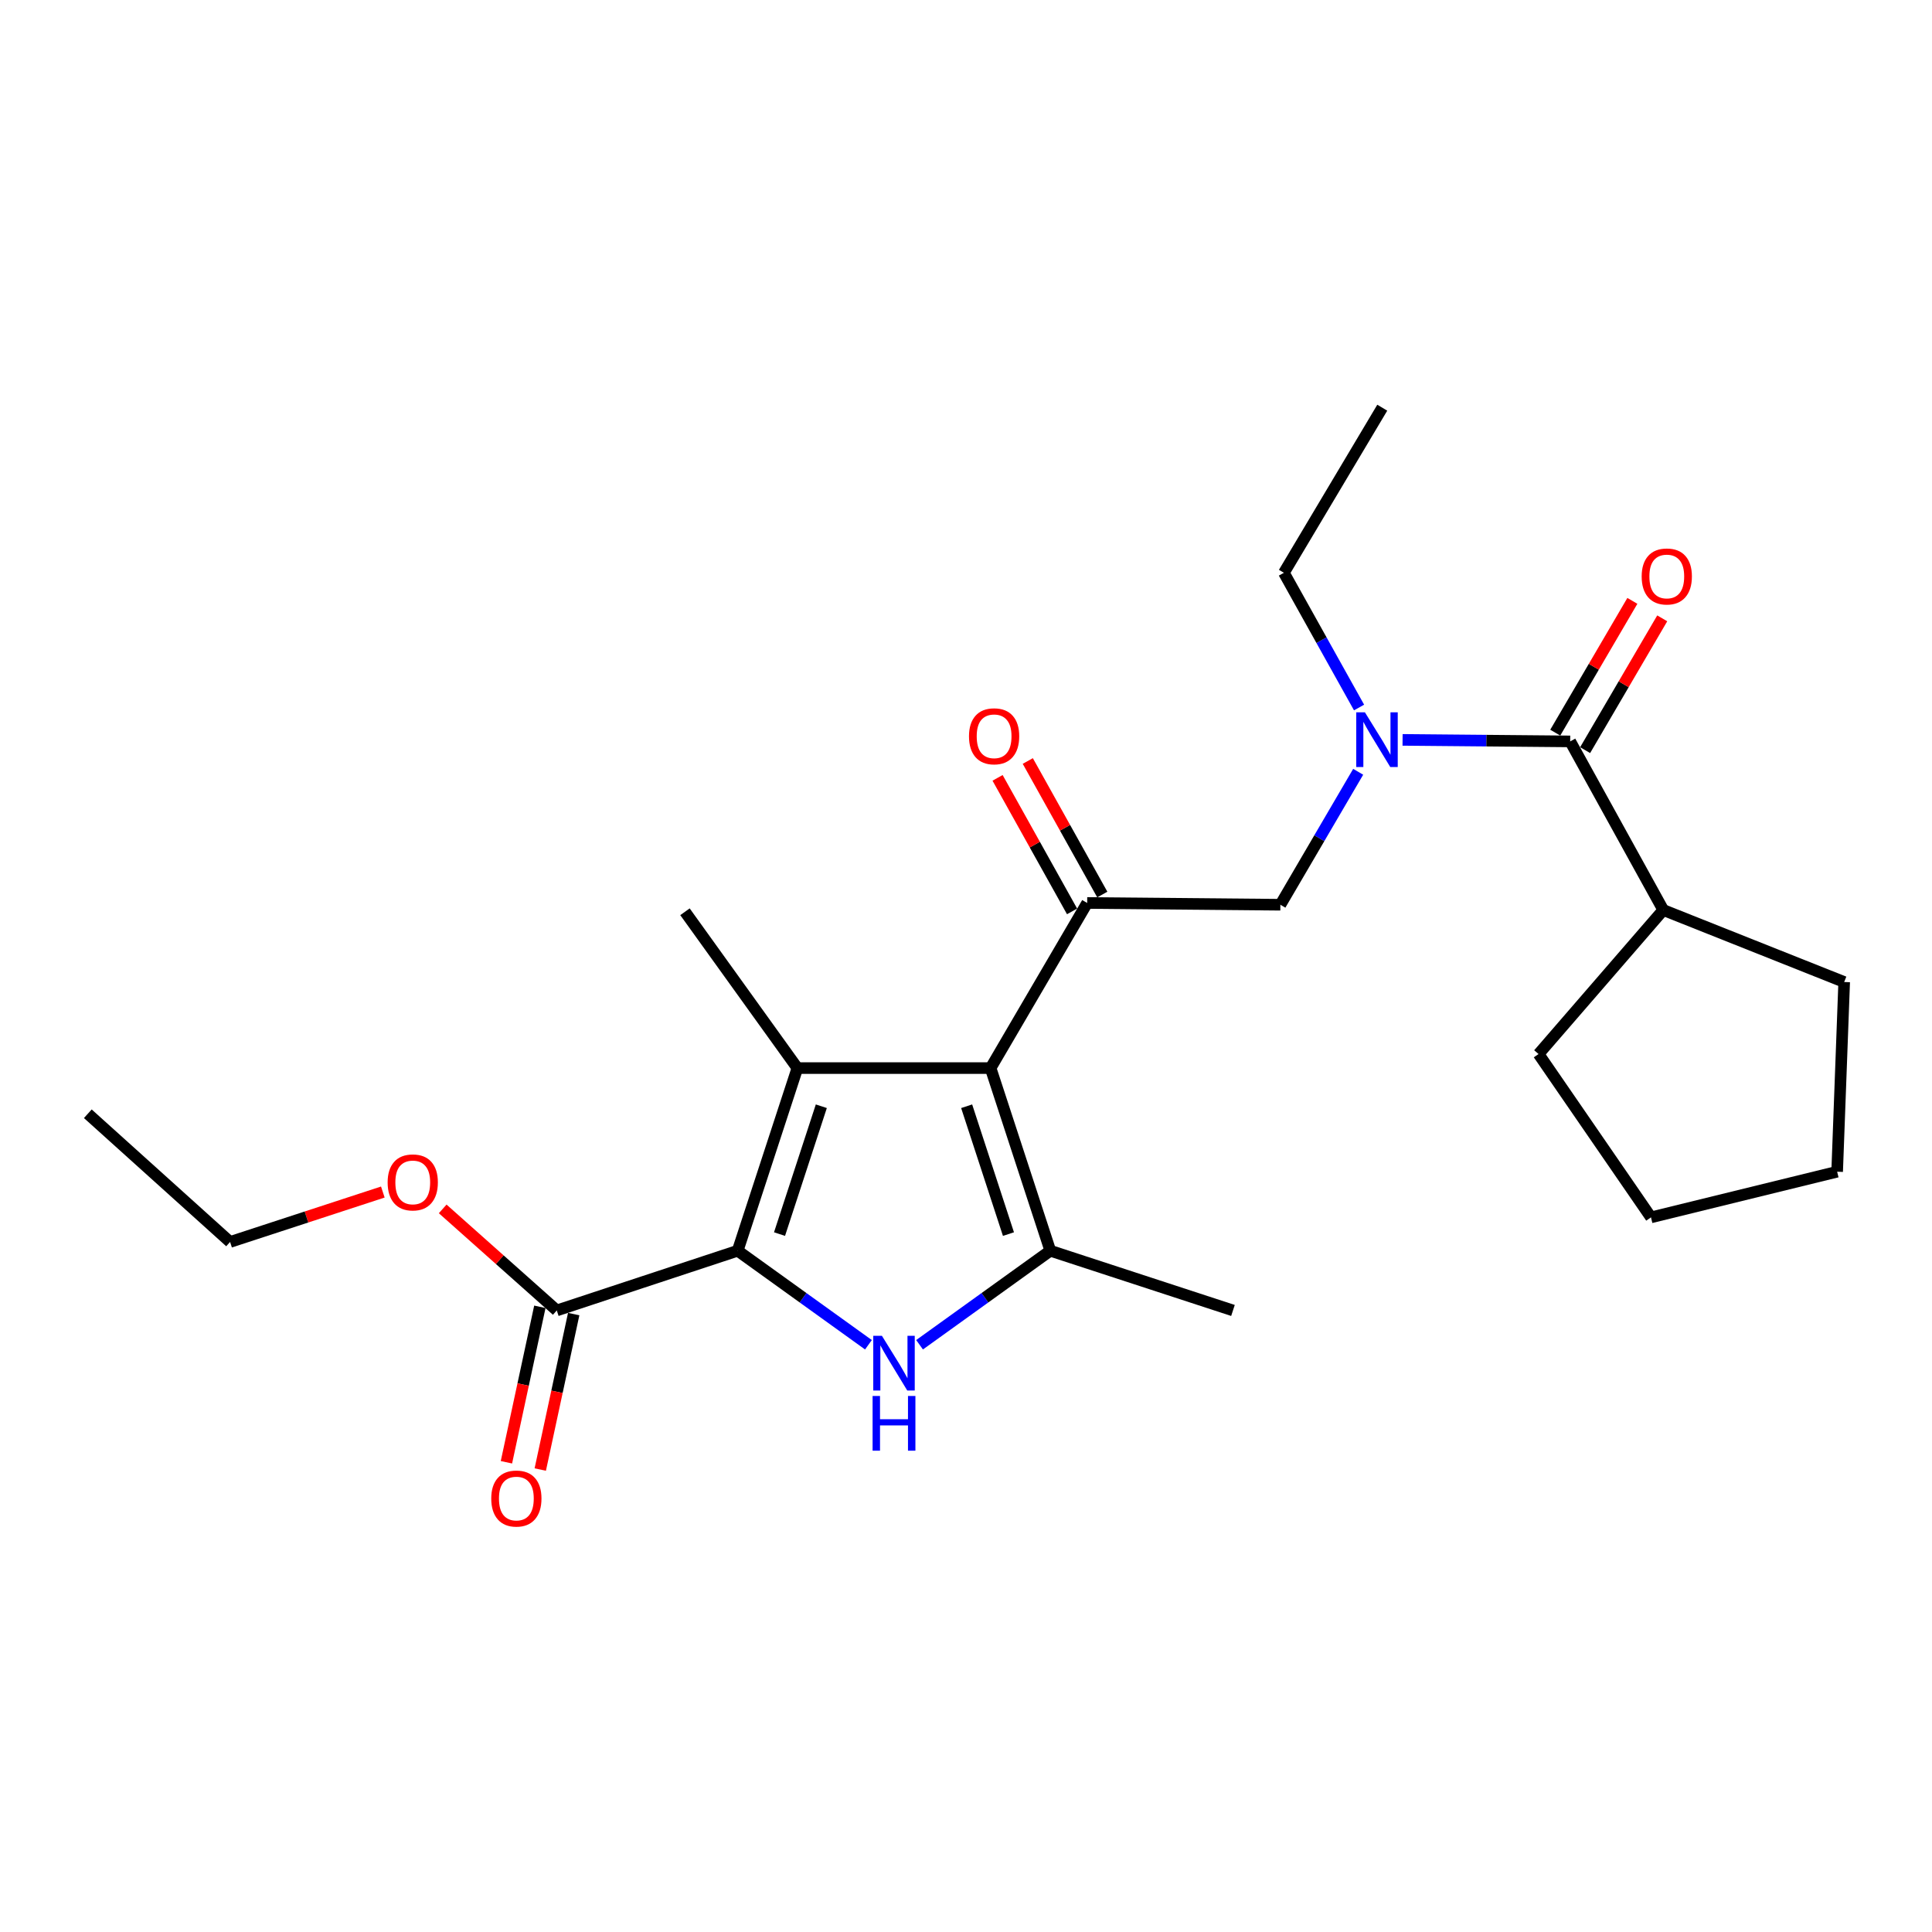 <?xml version='1.0' encoding='iso-8859-1'?>
<svg version='1.1' baseProfile='full'
              xmlns='http://www.w3.org/2000/svg'
                      xmlns:rdkit='http://www.rdkit.org/xml'
                      xmlns:xlink='http://www.w3.org/1999/xlink'
                  xml:space='preserve'
width='1000px' height='1000px' viewBox='0 0 1000 1000'>
<!-- END OF HEADER -->
<rect style='opacity:1.0;fill:#FFFFFF;stroke:none' width='1000' height='1000' x='0' y='0'> </rect>
<path class='bond-0' d='M 703.45,366.209 L 683.997,331.342' style='fill:none;fill-rule:evenodd;stroke:#0000FF;stroke-width:6px;stroke-linecap:butt;stroke-linejoin:miter;stroke-opacity:1' />
<path class='bond-0' d='M 683.997,331.342 L 664.545,296.474' style='fill:none;fill-rule:evenodd;stroke:#000000;stroke-width:6px;stroke-linecap:butt;stroke-linejoin:miter;stroke-opacity:1' />
<path class='bond-1' d='M 702.994,399.477 L 682.859,433.885' style='fill:none;fill-rule:evenodd;stroke:#0000FF;stroke-width:6px;stroke-linecap:butt;stroke-linejoin:miter;stroke-opacity:1' />
<path class='bond-1' d='M 682.859,433.885 L 662.724,468.293' style='fill:none;fill-rule:evenodd;stroke:#000000;stroke-width:6px;stroke-linecap:butt;stroke-linejoin:miter;stroke-opacity:1' />
<path class='bond-2' d='M 725.969,382.961 L 769.349,383.354' style='fill:none;fill-rule:evenodd;stroke:#0000FF;stroke-width:6px;stroke-linecap:butt;stroke-linejoin:miter;stroke-opacity:1' />
<path class='bond-2' d='M 769.349,383.354 L 812.73,383.747' style='fill:none;fill-rule:evenodd;stroke:#000000;stroke-width:6px;stroke-linecap:butt;stroke-linejoin:miter;stroke-opacity:1' />
<path class='bond-3' d='M 860.904,471.02 L 954.545,508.288' style='fill:none;fill-rule:evenodd;stroke:#000000;stroke-width:6px;stroke-linecap:butt;stroke-linejoin:miter;stroke-opacity:1' />
<path class='bond-4' d='M 860.904,471.02 L 796.36,545.565' style='fill:none;fill-rule:evenodd;stroke:#000000;stroke-width:6px;stroke-linecap:butt;stroke-linejoin:miter;stroke-opacity:1' />
<path class='bond-5' d='M 860.904,471.02 L 812.73,383.747' style='fill:none;fill-rule:evenodd;stroke:#000000;stroke-width:6px;stroke-linecap:butt;stroke-linejoin:miter;stroke-opacity:1' />
<path class='bond-6' d='M 662.724,468.293 L 562.723,467.378' style='fill:none;fill-rule:evenodd;stroke:#000000;stroke-width:6px;stroke-linecap:butt;stroke-linejoin:miter;stroke-opacity:1' />
<path class='bond-7' d='M 562.723,467.378 L 512.728,552.839' style='fill:none;fill-rule:evenodd;stroke:#000000;stroke-width:6px;stroke-linecap:butt;stroke-linejoin:miter;stroke-opacity:1' />
<path class='bond-8' d='M 570.545,463.015 L 551.264,428.452' style='fill:none;fill-rule:evenodd;stroke:#000000;stroke-width:6px;stroke-linecap:butt;stroke-linejoin:miter;stroke-opacity:1' />
<path class='bond-8' d='M 551.264,428.452 L 531.983,393.889' style='fill:none;fill-rule:evenodd;stroke:#FF0000;stroke-width:6px;stroke-linecap:butt;stroke-linejoin:miter;stroke-opacity:1' />
<path class='bond-8' d='M 554.902,471.741 L 535.621,437.178' style='fill:none;fill-rule:evenodd;stroke:#000000;stroke-width:6px;stroke-linecap:butt;stroke-linejoin:miter;stroke-opacity:1' />
<path class='bond-8' d='M 535.621,437.178 L 516.34,402.616' style='fill:none;fill-rule:evenodd;stroke:#FF0000;stroke-width:6px;stroke-linecap:butt;stroke-linejoin:miter;stroke-opacity:1' />
<path class='bond-9' d='M 820.46,388.27 L 840.416,354.161' style='fill:none;fill-rule:evenodd;stroke:#000000;stroke-width:6px;stroke-linecap:butt;stroke-linejoin:miter;stroke-opacity:1' />
<path class='bond-9' d='M 840.416,354.161 L 860.371,320.053' style='fill:none;fill-rule:evenodd;stroke:#FF0000;stroke-width:6px;stroke-linecap:butt;stroke-linejoin:miter;stroke-opacity:1' />
<path class='bond-9' d='M 804.999,379.224 L 824.955,345.116' style='fill:none;fill-rule:evenodd;stroke:#000000;stroke-width:6px;stroke-linecap:butt;stroke-linejoin:miter;stroke-opacity:1' />
<path class='bond-9' d='M 824.955,345.116 L 844.911,311.008' style='fill:none;fill-rule:evenodd;stroke:#FF0000;stroke-width:6px;stroke-linecap:butt;stroke-linejoin:miter;stroke-opacity:1' />
<path class='bond-10' d='M 954.545,508.288 L 950.903,606.477' style='fill:none;fill-rule:evenodd;stroke:#000000;stroke-width:6px;stroke-linecap:butt;stroke-linejoin:miter;stroke-opacity:1' />
<path class='bond-11' d='M 796.36,545.565 L 854.545,630.111' style='fill:none;fill-rule:evenodd;stroke:#000000;stroke-width:6px;stroke-linecap:butt;stroke-linejoin:miter;stroke-opacity:1' />
<path class='bond-12' d='M 950.903,606.477 L 854.545,630.111' style='fill:none;fill-rule:evenodd;stroke:#000000;stroke-width:6px;stroke-linecap:butt;stroke-linejoin:miter;stroke-opacity:1' />
<path class='bond-13' d='M 664.545,296.474 L 715.456,211.022' style='fill:none;fill-rule:evenodd;stroke:#000000;stroke-width:6px;stroke-linecap:butt;stroke-linejoin:miter;stroke-opacity:1' />
<path class='bond-14' d='M 475.964,696.046 L 509.8,671.712' style='fill:none;fill-rule:evenodd;stroke:#0000FF;stroke-width:6px;stroke-linecap:butt;stroke-linejoin:miter;stroke-opacity:1' />
<path class='bond-14' d='M 509.8,671.712 L 543.636,647.377' style='fill:none;fill-rule:evenodd;stroke:#000000;stroke-width:6px;stroke-linecap:butt;stroke-linejoin:miter;stroke-opacity:1' />
<path class='bond-15' d='M 449.501,696.047 L 415.66,671.712' style='fill:none;fill-rule:evenodd;stroke:#0000FF;stroke-width:6px;stroke-linecap:butt;stroke-linejoin:miter;stroke-opacity:1' />
<path class='bond-15' d='M 415.66,671.712 L 381.818,647.377' style='fill:none;fill-rule:evenodd;stroke:#000000;stroke-width:6px;stroke-linecap:butt;stroke-linejoin:miter;stroke-opacity:1' />
<path class='bond-16' d='M 543.636,647.377 L 638.184,678.286' style='fill:none;fill-rule:evenodd;stroke:#000000;stroke-width:6px;stroke-linecap:butt;stroke-linejoin:miter;stroke-opacity:1' />
<path class='bond-17' d='M 543.636,647.377 L 512.728,552.839' style='fill:none;fill-rule:evenodd;stroke:#000000;stroke-width:6px;stroke-linecap:butt;stroke-linejoin:miter;stroke-opacity:1' />
<path class='bond-17' d='M 521.975,638.763 L 500.339,572.587' style='fill:none;fill-rule:evenodd;stroke:#000000;stroke-width:6px;stroke-linecap:butt;stroke-linejoin:miter;stroke-opacity:1' />
<path class='bond-18' d='M 512.728,552.839 L 412.727,552.839' style='fill:none;fill-rule:evenodd;stroke:#000000;stroke-width:6px;stroke-linecap:butt;stroke-linejoin:miter;stroke-opacity:1' />
<path class='bond-19' d='M 412.727,552.839 L 354.542,471.925' style='fill:none;fill-rule:evenodd;stroke:#000000;stroke-width:6px;stroke-linecap:butt;stroke-linejoin:miter;stroke-opacity:1' />
<path class='bond-20' d='M 412.727,552.839 L 381.818,647.377' style='fill:none;fill-rule:evenodd;stroke:#000000;stroke-width:6px;stroke-linecap:butt;stroke-linejoin:miter;stroke-opacity:1' />
<path class='bond-20' d='M 425.116,572.587 L 403.48,638.763' style='fill:none;fill-rule:evenodd;stroke:#000000;stroke-width:6px;stroke-linecap:butt;stroke-linejoin:miter;stroke-opacity:1' />
<path class='bond-21' d='M 381.818,647.377 L 288.187,678.286' style='fill:none;fill-rule:evenodd;stroke:#000000;stroke-width:6px;stroke-linecap:butt;stroke-linejoin:miter;stroke-opacity:1' />
<path class='bond-22' d='M 288.187,678.286 L 258.662,652.004' style='fill:none;fill-rule:evenodd;stroke:#000000;stroke-width:6px;stroke-linecap:butt;stroke-linejoin:miter;stroke-opacity:1' />
<path class='bond-22' d='M 258.662,652.004 L 229.136,625.723' style='fill:none;fill-rule:evenodd;stroke:#FF0000;stroke-width:6px;stroke-linecap:butt;stroke-linejoin:miter;stroke-opacity:1' />
<path class='bond-23' d='M 279.431,676.403 L 270.779,716.636' style='fill:none;fill-rule:evenodd;stroke:#000000;stroke-width:6px;stroke-linecap:butt;stroke-linejoin:miter;stroke-opacity:1' />
<path class='bond-23' d='M 270.779,716.636 L 262.127,756.869' style='fill:none;fill-rule:evenodd;stroke:#FF0000;stroke-width:6px;stroke-linecap:butt;stroke-linejoin:miter;stroke-opacity:1' />
<path class='bond-23' d='M 296.943,680.168 L 288.291,720.402' style='fill:none;fill-rule:evenodd;stroke:#000000;stroke-width:6px;stroke-linecap:butt;stroke-linejoin:miter;stroke-opacity:1' />
<path class='bond-23' d='M 288.291,720.402 L 279.639,760.635' style='fill:none;fill-rule:evenodd;stroke:#FF0000;stroke-width:6px;stroke-linecap:butt;stroke-linejoin:miter;stroke-opacity:1' />
<path class='bond-24' d='M 198.155,616.993 L 158.624,629.916' style='fill:none;fill-rule:evenodd;stroke:#FF0000;stroke-width:6px;stroke-linecap:butt;stroke-linejoin:miter;stroke-opacity:1' />
<path class='bond-24' d='M 158.624,629.916 L 119.094,642.839' style='fill:none;fill-rule:evenodd;stroke:#000000;stroke-width:6px;stroke-linecap:butt;stroke-linejoin:miter;stroke-opacity:1' />
<path class='bond-25' d='M 119.094,642.839 L 45.455,576.474' style='fill:none;fill-rule:evenodd;stroke:#000000;stroke-width:6px;stroke-linecap:butt;stroke-linejoin:miter;stroke-opacity:1' />
<path  class='atom-0' d='M 706.469 368.681
L 715.749 383.681
Q 716.669 385.161, 718.149 387.841
Q 719.629 390.521, 719.709 390.681
L 719.709 368.681
L 723.469 368.681
L 723.469 397.001
L 719.589 397.001
L 709.629 380.601
Q 708.469 378.681, 707.229 376.481
Q 706.029 374.281, 705.669 373.601
L 705.669 397.001
L 701.989 397.001
L 701.989 368.681
L 706.469 368.681
' fill='#0000FF'/>
<path  class='atom-4' d='M 501.549 381.1
Q 501.549 374.3, 504.909 370.5
Q 508.269 366.7, 514.549 366.7
Q 520.829 366.7, 524.189 370.5
Q 527.549 374.3, 527.549 381.1
Q 527.549 387.98, 524.149 391.9
Q 520.749 395.78, 514.549 395.78
Q 508.309 395.78, 504.909 391.9
Q 501.549 388.02, 501.549 381.1
M 514.549 392.58
Q 518.869 392.58, 521.189 389.7
Q 523.549 386.78, 523.549 381.1
Q 523.549 375.54, 521.189 372.74
Q 518.869 369.9, 514.549 369.9
Q 510.229 369.9, 507.869 372.7
Q 505.549 375.5, 505.549 381.1
Q 505.549 386.82, 507.869 389.7
Q 510.229 392.58, 514.549 392.58
' fill='#FF0000'/>
<path  class='atom-6' d='M 849.725 298.375
Q 849.725 291.575, 853.085 287.775
Q 856.445 283.975, 862.725 283.975
Q 869.005 283.975, 872.365 287.775
Q 875.725 291.575, 875.725 298.375
Q 875.725 305.255, 872.325 309.175
Q 868.925 313.055, 862.725 313.055
Q 856.485 313.055, 853.085 309.175
Q 849.725 305.295, 849.725 298.375
M 862.725 309.855
Q 867.045 309.855, 869.365 306.975
Q 871.725 304.055, 871.725 298.375
Q 871.725 292.815, 869.365 290.015
Q 867.045 287.175, 862.725 287.175
Q 858.405 287.175, 856.045 289.975
Q 853.725 292.775, 853.725 298.375
Q 853.725 304.095, 856.045 306.975
Q 858.405 309.855, 862.725 309.855
' fill='#FF0000'/>
<path  class='atom-12' d='M 456.472 691.402
L 465.752 706.402
Q 466.672 707.882, 468.152 710.562
Q 469.632 713.242, 469.712 713.402
L 469.712 691.402
L 473.472 691.402
L 473.472 719.722
L 469.592 719.722
L 459.632 703.322
Q 458.472 701.402, 457.232 699.202
Q 456.032 697.002, 455.672 696.322
L 455.672 719.722
L 451.992 719.722
L 451.992 691.402
L 456.472 691.402
' fill='#0000FF'/>
<path  class='atom-12' d='M 451.652 722.554
L 455.492 722.554
L 455.492 734.594
L 469.972 734.594
L 469.972 722.554
L 473.812 722.554
L 473.812 750.874
L 469.972 750.874
L 469.972 737.794
L 455.492 737.794
L 455.492 750.874
L 451.652 750.874
L 451.652 722.554
' fill='#0000FF'/>
<path  class='atom-18' d='M 200.641 612.01
Q 200.641 605.21, 204.001 601.41
Q 207.361 597.61, 213.641 597.61
Q 219.921 597.61, 223.281 601.41
Q 226.641 605.21, 226.641 612.01
Q 226.641 618.89, 223.241 622.81
Q 219.841 626.69, 213.641 626.69
Q 207.401 626.69, 204.001 622.81
Q 200.641 618.93, 200.641 612.01
M 213.641 623.49
Q 217.961 623.49, 220.281 620.61
Q 222.641 617.69, 222.641 612.01
Q 222.641 606.45, 220.281 603.65
Q 217.961 600.81, 213.641 600.81
Q 209.321 600.81, 206.961 603.61
Q 204.641 606.41, 204.641 612.01
Q 204.641 617.73, 206.961 620.61
Q 209.321 623.49, 213.641 623.49
' fill='#FF0000'/>
<path  class='atom-19' d='M 254.269 775.639
Q 254.269 768.839, 257.629 765.039
Q 260.989 761.239, 267.269 761.239
Q 273.549 761.239, 276.909 765.039
Q 280.269 768.839, 280.269 775.639
Q 280.269 782.519, 276.869 786.439
Q 273.469 790.319, 267.269 790.319
Q 261.029 790.319, 257.629 786.439
Q 254.269 782.559, 254.269 775.639
M 267.269 787.119
Q 271.589 787.119, 273.909 784.239
Q 276.269 781.319, 276.269 775.639
Q 276.269 770.079, 273.909 767.279
Q 271.589 764.439, 267.269 764.439
Q 262.949 764.439, 260.589 767.239
Q 258.269 770.039, 258.269 775.639
Q 258.269 781.359, 260.589 784.239
Q 262.949 787.119, 267.269 787.119
' fill='#FF0000'/>
</svg>
